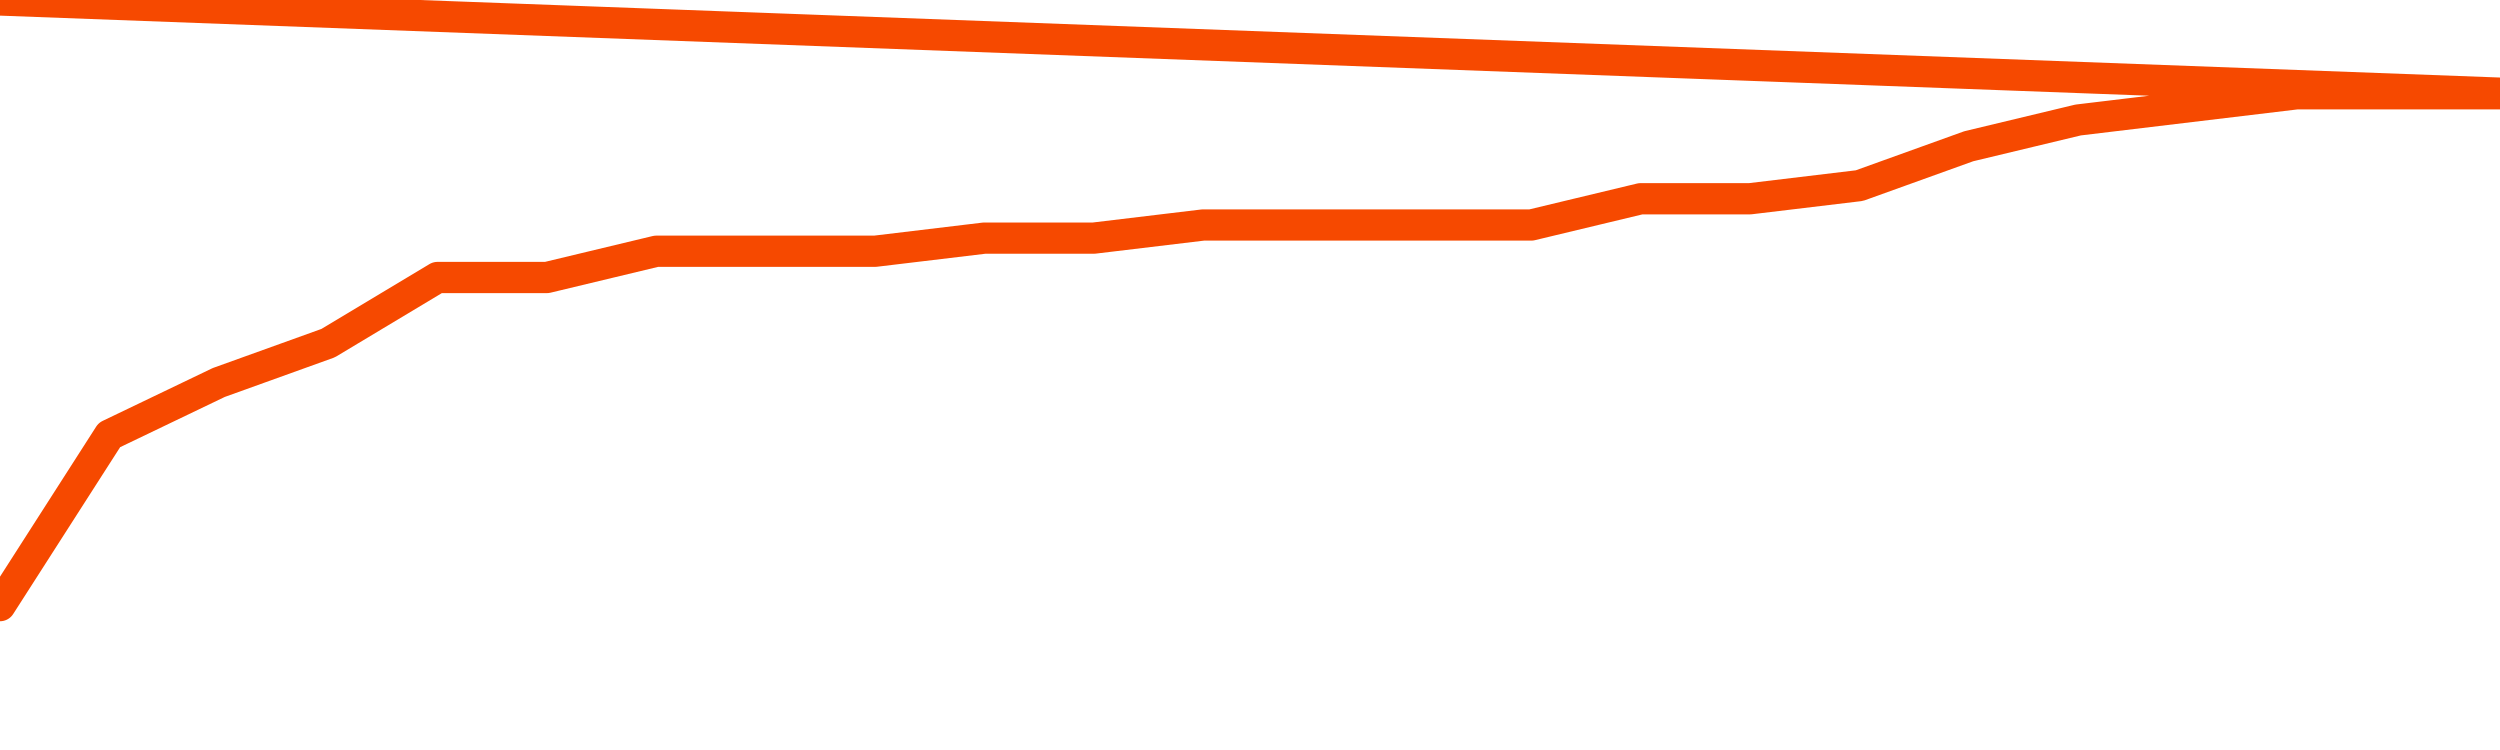       <svg
        version="1.1"
        xmlns="http://www.w3.org/2000/svg"
        width="80"
        height="24"
        viewBox="0 0 80 24">
        <path
          fill="url(#gradient)"
          fill-opacity="0.56"
          stroke="none"
          d="M 0,26 0.0,19.38 3.5,13.92 7.0,12.24 10.5,10.98 14.0,8.88 17.5,8.88 21.0,8.04 24.5,8.04 28.0,8.04 31.5,7.62 35.0,7.62 38.5,7.2 42.0,7.2 45.5,7.2 49.0,7.2 52.5,6.36 56.0,6.36 59.5,5.94 63.0,4.68 66.5,3.84 70.0,3.42 73.5,3.0 77.0,3.0 80.5,3.0 82,26 Z"
        />
        <path
          fill="none"
          stroke="#F64900"
          stroke-width="1"
          stroke-linejoin="round"
          stroke-linecap="round"
          d="M 0.0,19.38 3.5,13.92 7.0,12.24 10.5,10.98 14.0,8.88 17.5,8.88 21.0,8.04 24.5,8.04 28.0,8.04 31.5,7.62 35.0,7.62 38.5,7.2 42.0,7.2 45.5,7.2 49.0,7.2 52.5,6.36 56.0,6.36 59.5,5.94 63.0,4.68 66.5,3.84 70.0,3.42 73.5,3.0 77.0,3.0 80.5,3.0.join(' ') }"
        />
      </svg>
